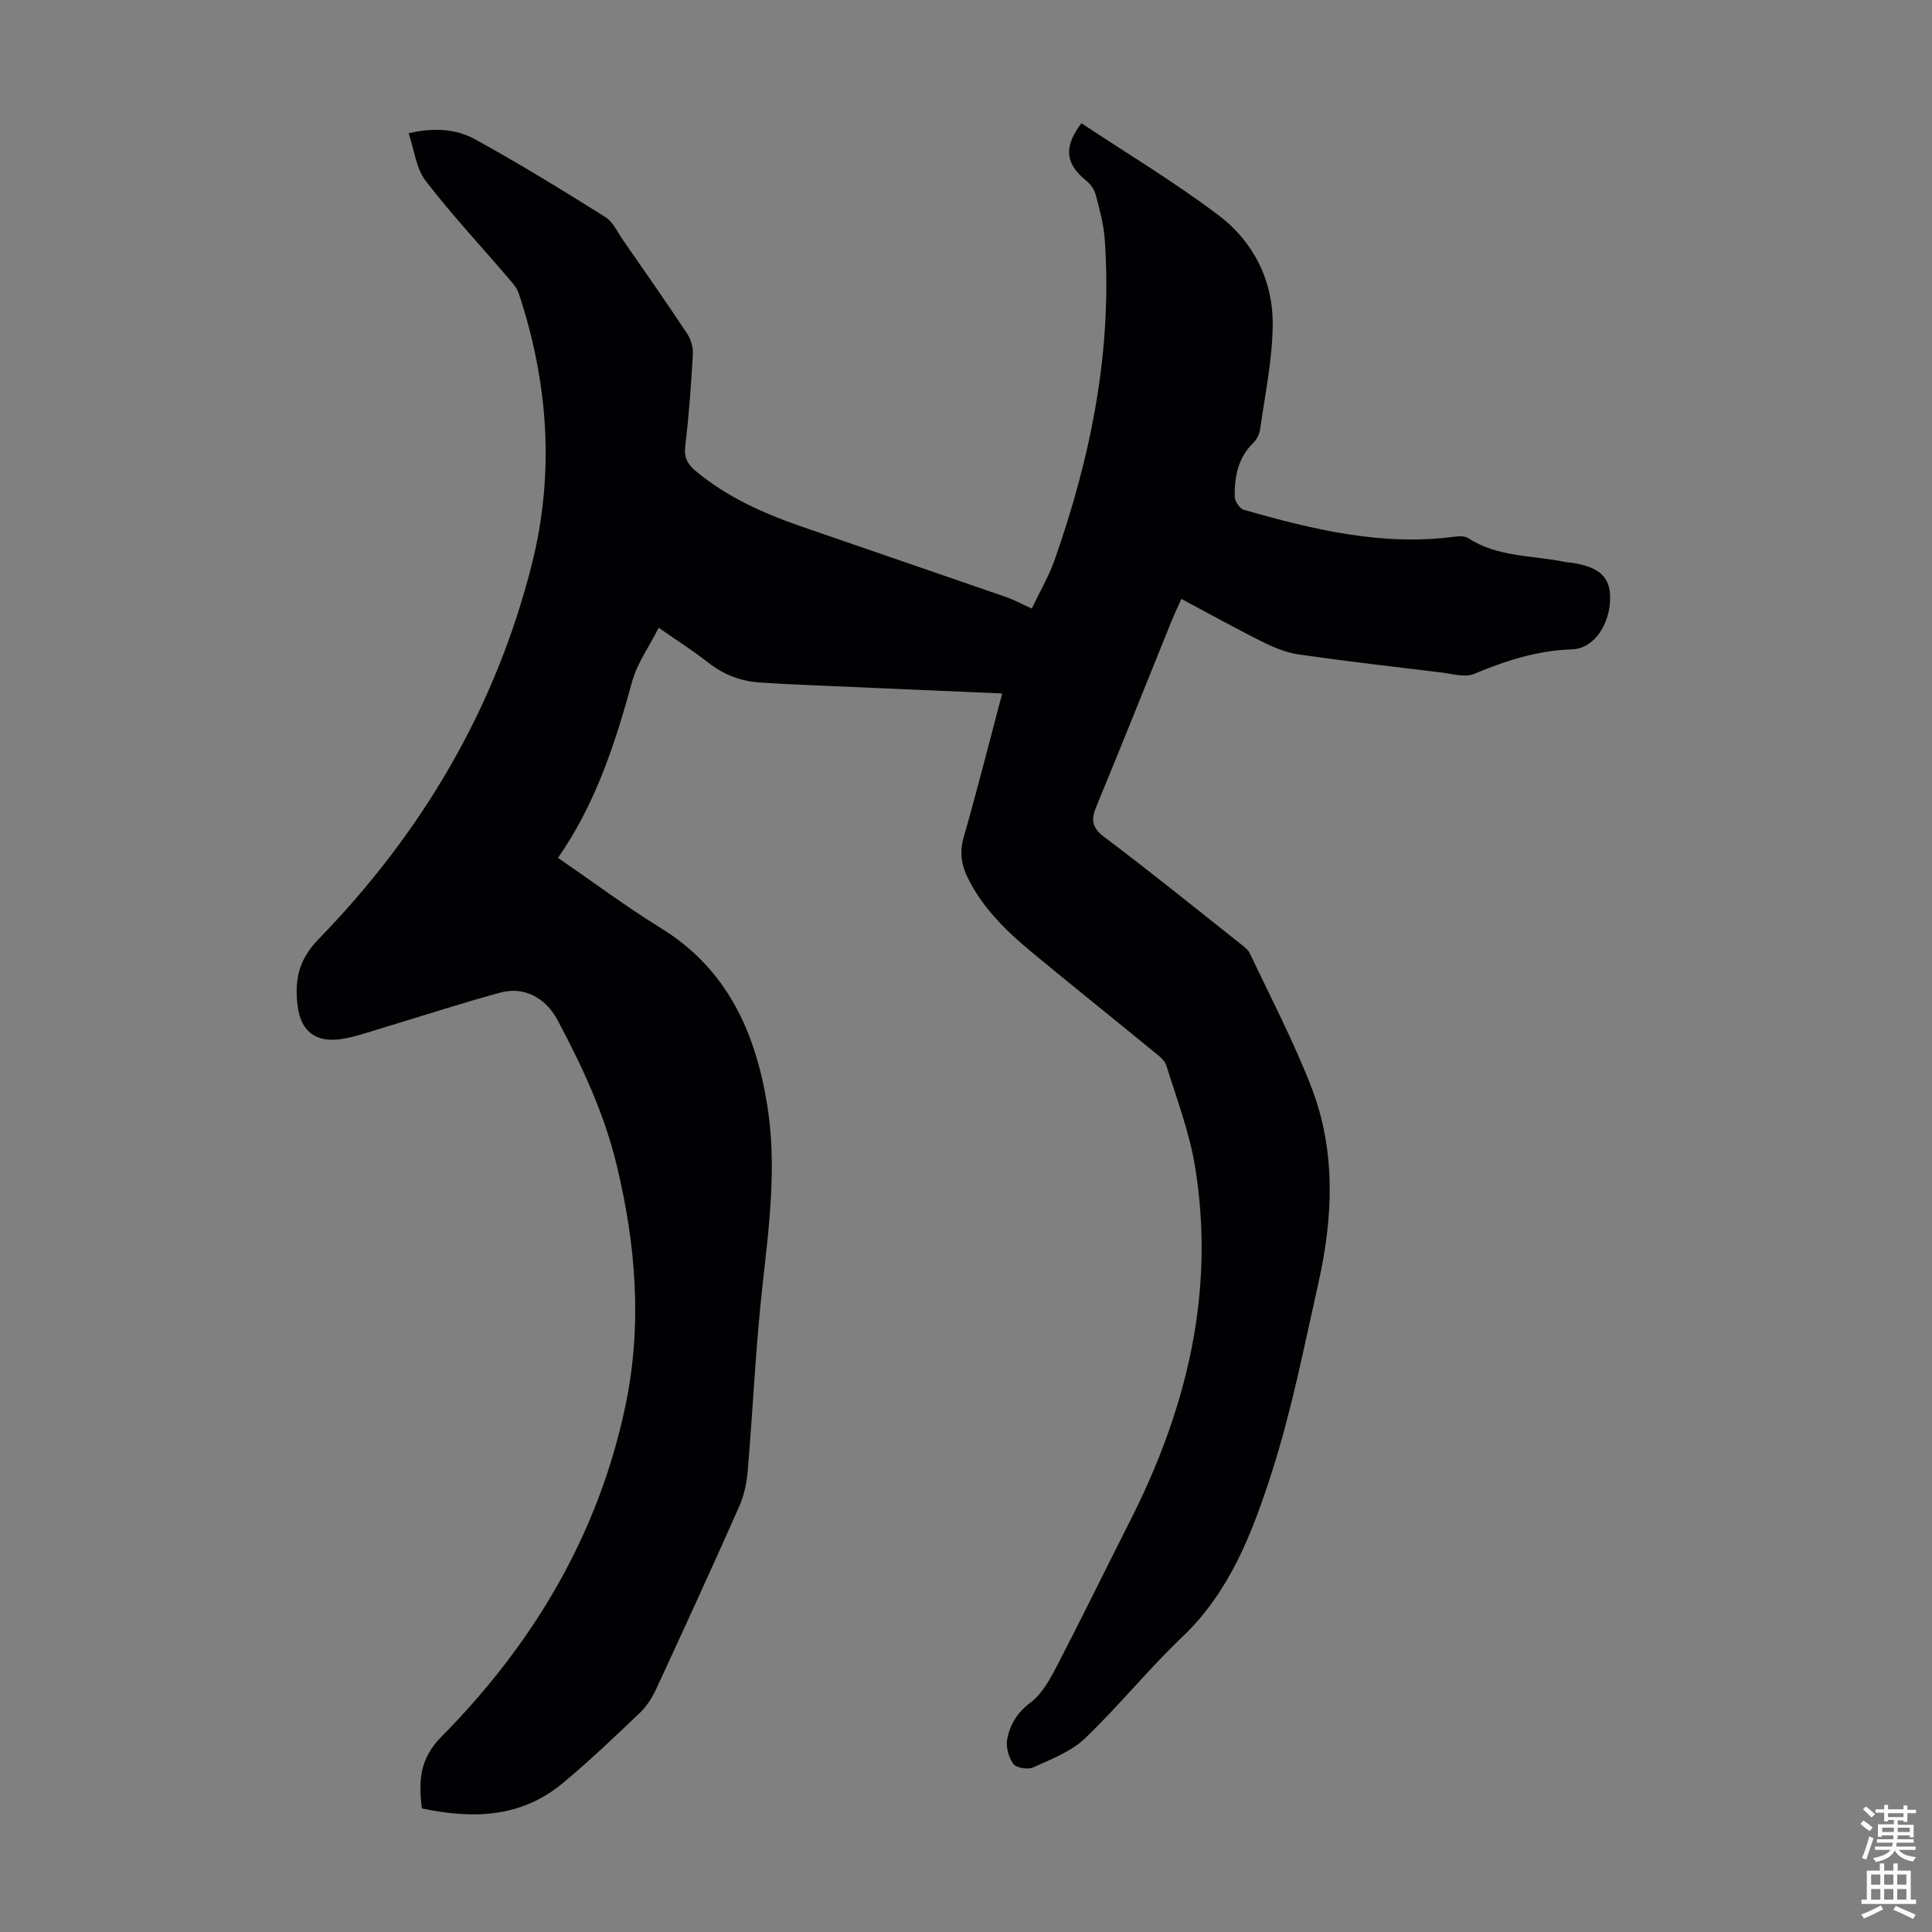 <svg enable-background="new 0 0 400 400" viewBox="0 0 400 400" xmlns="http://www.w3.org/2000/svg"><rect x="0" y="0" width="400" height="400" fill="#808080" stroke="none"/><path d="m207.49 143.58c-13.16-.57-25.95-1.11-38.75-1.68-3.79-.17-7.59-.34-11.37-.59-4-.26-7.56-1.62-10.76-4.14-3.06-2.41-6.37-4.51-10.23-7.2-1.96 3.87-4.45 7.31-5.51 11.16-3.5 12.77-7.53 25.27-15.34 36.48 7.35 5.05 14.15 10.14 21.35 14.58 13.76 8.48 19.58 21.71 21.98 36.69 1.96 12.22.44 24.51-.94 36.79-1.45 12.88-2.01 25.86-3.11 38.79-.21 2.5-.73 5.11-1.74 7.38-5.61 12.67-11.39 25.26-17.21 37.84-.83 1.79-1.95 3.58-3.36 4.92-5.26 5.01-10.51 10.04-16.1 14.67-8.59 7.11-18.58 7.36-29.06 5.14-.69-5.6-.52-10.21 4.05-14.84 19-19.23 32.48-41.78 38.1-68.52 3.51-16.74 2.17-33.33-1.82-49.86-2.57-10.65-7.13-20.4-12.23-29.98-2.49-4.67-6.95-7.05-11.92-5.69-8.29 2.26-16.46 4.95-24.69 7.41-2.77.83-5.54 1.83-8.38 2.22-5.11.71-8.17-1.67-8.82-6.81-.67-5.21.11-9.58 4.31-13.89 21.37-21.96 36.6-47.67 44.14-77.5 4.78-18.88 3.46-37.73-2.68-56.21-.43-1.29-1.51-2.4-2.43-3.48-5.65-6.61-11.6-12.97-16.87-19.86-1.96-2.56-2.32-6.34-3.49-9.81 5.19-1.22 9.79-.92 13.69 1.22 9.19 5.04 18.12 10.55 27.01 16.11 1.59.99 2.51 3.1 3.65 4.74 4.46 6.43 8.95 12.85 13.28 19.38.79 1.19 1.29 2.87 1.21 4.29-.36 6.37-.82 12.74-1.58 19.06-.29 2.38.53 3.77 2.18 5.14 6.47 5.39 13.99 8.75 21.85 11.47 14.14 4.89 28.3 9.72 42.43 14.62 1.66.58 3.22 1.44 5.29 2.37 1.63-3.43 3.51-6.62 4.72-10.04 7.56-21.5 12-43.52 10.38-66.45-.22-3.09-1.07-6.16-1.86-9.18-.28-1.07-1.07-2.18-1.94-2.89-4.39-3.58-4.76-6.92-1.03-11.92 9.49 6.3 19.3 12.18 28.38 19.04 7.26 5.48 11.31 13.55 11.23 22.72-.06 7.18-1.59 14.36-2.59 21.53-.14 1.04-.71 2.21-1.46 2.93-3.16 3.08-3.86 7-3.82 11.09.01.95 1.05 2.5 1.9 2.74 14.23 4.04 28.55 7.55 43.57 5.56.95-.13 2.18-.17 2.91.31 6.12 3.97 13.28 3.52 20 4.91.55.11 1.11.12 1.66.21 5.39.87 7.63 2.91 7.69 6.98.08 5.53-3.2 10.76-7.91 10.91-7.23.24-13.73 2.36-20.28 5.09-1.93.8-4.6-.05-6.91-.32-9.77-1.17-19.55-2.3-29.29-3.7-2.57-.37-5.14-1.41-7.49-2.58-5.59-2.78-11.05-5.82-16.89-8.93-.77 1.73-1.47 3.2-2.09 4.72-5.16 12.74-10.23 25.51-15.49 38.2-1.15 2.78-.99 4.41 1.64 6.39 9.39 7.06 18.53 14.46 27.74 21.75.87.69 1.92 1.38 2.37 2.32 4.35 9.18 9.08 18.23 12.74 27.69 5.13 13.25 4.51 27.03 1.44 40.67-2.96 13.18-5.57 26.52-9.71 39.35-3.96 12.26-8.6 24.45-18.44 33.81-7.04 6.69-13.16 14.34-20.19 21.04-2.87 2.74-6.98 4.29-10.7 5.98-1.1.5-3.47.12-4.1-.72-.98-1.32-1.56-3.49-1.27-5.1.56-3.04 2.08-5.54 4.84-7.62 2.36-1.77 4-4.76 5.42-7.49 5.19-10 10.13-20.13 15.22-30.18 11.7-23.11 17.65-47.34 13.41-73.28-1.16-7.12-3.79-14-5.94-20.93-.35-1.14-1.63-2.07-2.65-2.9-8.4-6.88-16.88-13.66-25.24-20.58-5.28-4.37-10.15-9.13-13.24-15.41-1.34-2.71-1.7-5.3-.83-8.35 2.78-9.7 5.23-19.44 7.97-29.78z" fill="#010104"/><g fill="#fcfbfa"><path d="m385.2 377.6.6-.7c.6.4 1.3.9 1.9 1.5l-.6.7c-.8-.5-1.4-1-1.9-1.5zm.3 7.1c.6-1.4 1.1-2.9 1.5-4.5.3.1.6.3.9.4-.5 1.4-1 2.9-1.5 4.4zm.2-10.1.6-.6c.7.5 1.3 1.1 1.9 1.6l-.7.7c-.6-.6-1.2-1.2-1.8-1.7zm8.4-.8h.8v.9h1.8v.7h-1.8v1.8h-.8v-.3h-1.2v.9h3.3v2.6h-.8v-.4h-2.5c0 .3 0 .6-.1.8h3.4v.7h-3.5c0 .3-.1.6-.1.8h4v.7h-3.5c.7.9 1.9 1.3 3.6 1.5-.2.2-.4.5-.6.9-1.9-.3-3.2-1.1-3.8-2.3-.5 1.1-1.8 2-3.9 2.4-.2-.3-.4-.5-.6-.8 1.9-.4 3.1-.9 3.6-1.7h-3.2v-.7h3.5c.1-.2.1-.5.2-.8h-3.3v-.7h3.4c0-.2 0-.5 0-.8h-2.4v.3h-.8v-2.6h3.3v-.9h-1.2v.3h-.8v-1.8h-1.8v-.7h1.8v-.9h.8v.9h3.2zm-4.4 5.5h2.4c0-.3 0-.6 0-.9h-2.4zm1.2-3.1h3.2v-.8h-3.2zm4.4 2.2h-2.4v.9h2.5v-.9z"/><path d="m389.2 385.8h.9v1.5h1.9v-1.5h.9v1.5h2.7v6h1.1v.9h-11.3v-.9h1.1v-6h2.7zm.2 8.7.5.8c-1.2.6-2.5 1.3-4 1.9-.2-.3-.3-.6-.6-.8 1.6-.6 3-1.3 4.1-1.9zm-2-4.3h1.9v-2.1h-1.9zm0 3.1h1.9v-2.2h-1.9zm2.7-3.1h1.9v-2.1h-1.9zm0 3.1h1.9v-2.2h-1.9zm2.4 1.3c1.4.6 2.7 1.2 4.1 1.8l-.5.9c-1.5-.7-2.8-1.4-4.1-1.9zm2.2-6.5h-1.9v2.1h1.9zm-1.9 5.2h1.9v-2.2h-1.9z"/></g></svg>